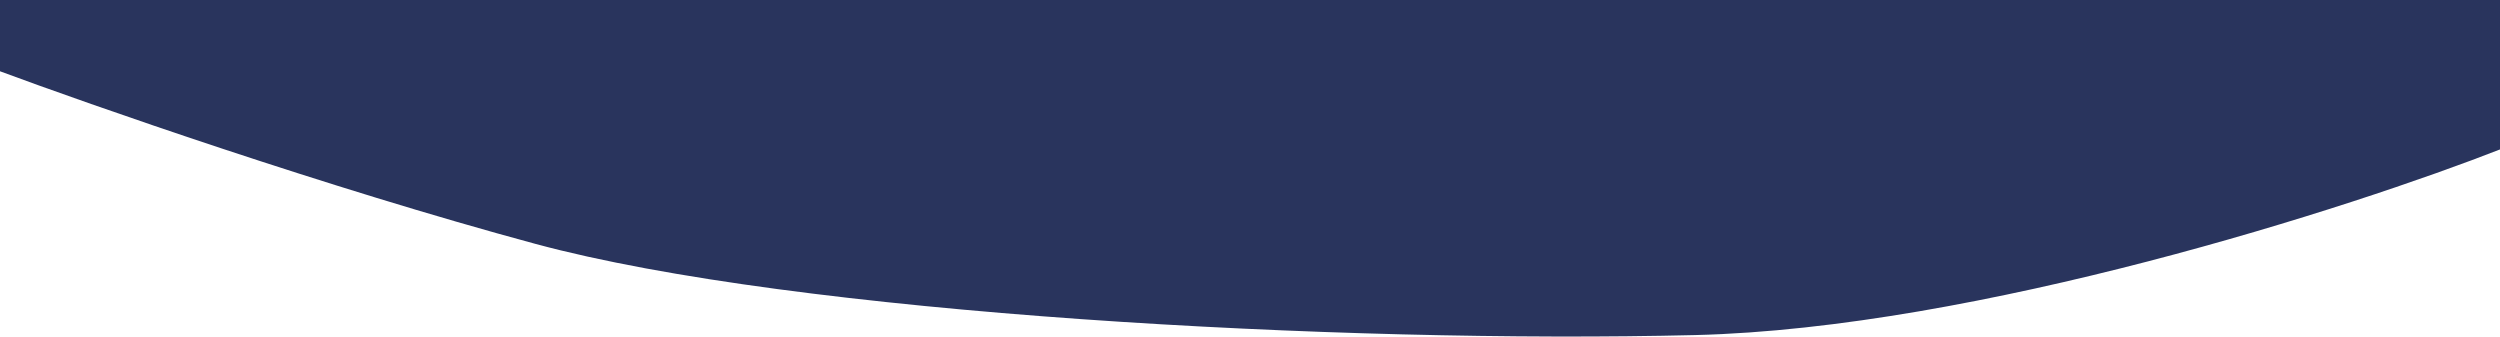 <?xml version="1.0" encoding="UTF-8"?>
<svg id="Layer_1" xmlns="http://www.w3.org/2000/svg" version="1.1" viewBox="0 0 1440 194">
  <!-- Generator: Adobe Illustrator 29.4.0, SVG Export Plug-In . SVG Version: 2.1.0 Build 152)  -->
  <defs>
    <style>
      .st0 {
        fill: #29345d;
      }
    </style>
  </defs>
  <path class="st0" d="M1441.5,85.5V0H-1.5v40.5c53.3,19.8,190,67.6,310,100,150,40.5,465,57.5,668,52.5,162.4-4,377.7-73.3,465-107.5Z"/>
</svg>